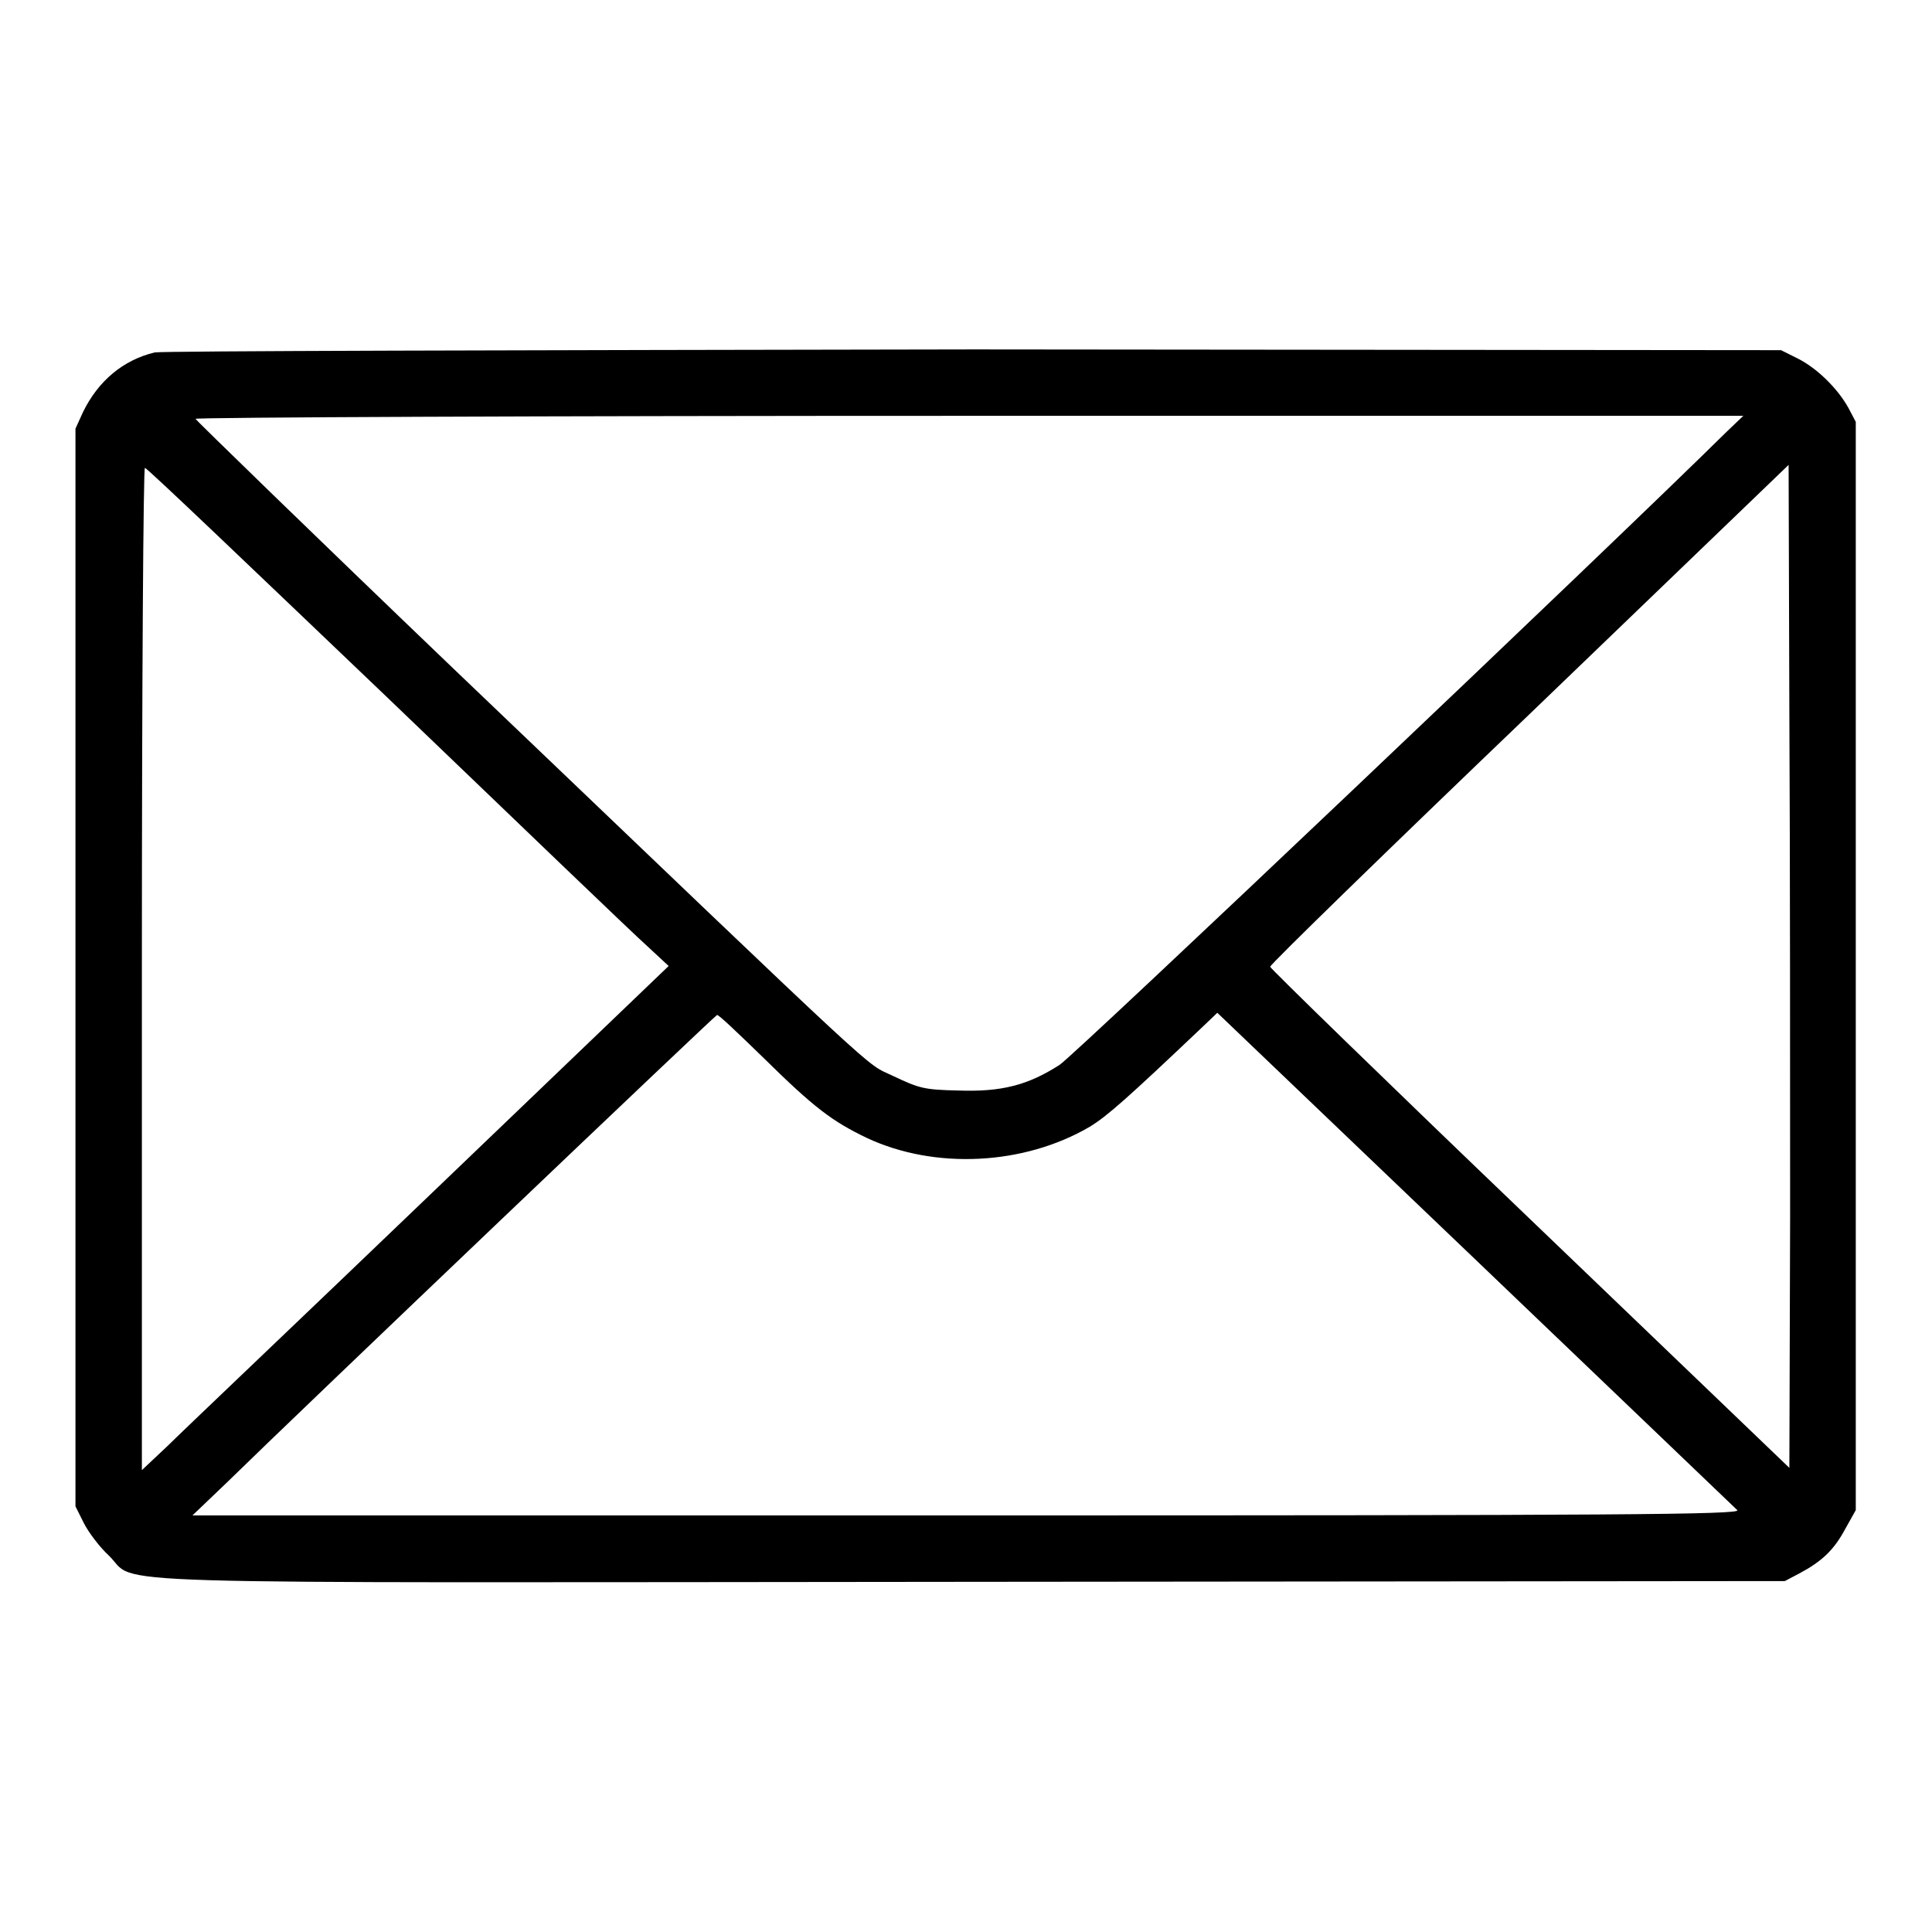 <?xml version="1.0" encoding="utf-8"?>
<!-- Svg Vector Icons : http://www.onlinewebfonts.com/icon -->
<!DOCTYPE svg PUBLIC "-//W3C//DTD SVG 1.1//EN" "http://www.w3.org/Graphics/SVG/1.1/DTD/svg11.dtd">
<svg version="1.1" xmlns="http://www.w3.org/2000/svg" xmlns:xlink="http://www.w3.org/1999/xlink" x="0px" y="0px" viewBox="0 0 256 256" enable-background="new 0 0 256 256" xml:space="preserve">
<g><g><g><path fill="#000000" d="M20.5,46.7c-4.2,1-7.5,3.8-9.5,7.9l-1,2.2v71.4v71.4l1.1,2.2c0.6,1.2,2.1,3.2,3.3,4.3c4.2,4-6.5,3.6,114.5,3.5l107.6-0.1l1.9-1c3-1.6,4.6-3.1,6.1-5.9l1.4-2.5v-72.1V55.9l-1-1.9c-1.4-2.5-4.1-5.2-6.7-6.5l-2.2-1.1l-106.9-0.1C67.8,46.4,21.5,46.5,20.5,46.7z M228.8,57.2c-15.6,15.4-86.6,82.8-88.4,83.9c-4.2,2.7-7.7,3.6-13.4,3.4c-4.6-0.1-5.2-0.3-8.6-1.9c-4.1-2,0.7,2.4-58-53.7C41.5,70.8,26,55.7,25.9,55.5c-0.1-0.2,46-0.4,102.5-0.4h102.6L228.8,57.2z M51.3,92.4c17.4,16.7,32.9,31.6,34.5,33l2.8,2.6l-31.5,30.2c-17.3,16.6-33.1,31.6-34.9,33.4l-3.4,3.2v-66.5c0-38.3,0.2-66.4,0.4-66.3C19.4,61.9,33.8,75.7,51.3,92.4z M237.2,161.3l-0.1,33.2l-34.4-33c-18.9-18.1-34.4-33.2-34.4-33.4c0-0.3,15.5-15.4,34.4-33.5L237,61.6l0.1,33.3C237.2,113.2,237.2,143.1,237.2,161.3z M101.3,140.3c6.6,6.5,9,8.3,13.6,10.5c9,4.2,20.8,3.6,29.5-1.5c2.3-1.4,5-3.8,14.7-13l2.2-2.1l34.1,32.6c18.7,17.9,34.4,32.9,34.8,33.3c0.6,0.6-15.7,0.7-102,0.7l-102.7,0l4.5-4.3c9.8-9.6,64.8-62,65-62C95.1,134.3,97.9,137,101.3,140.3z"/></g></g></g>
</svg>